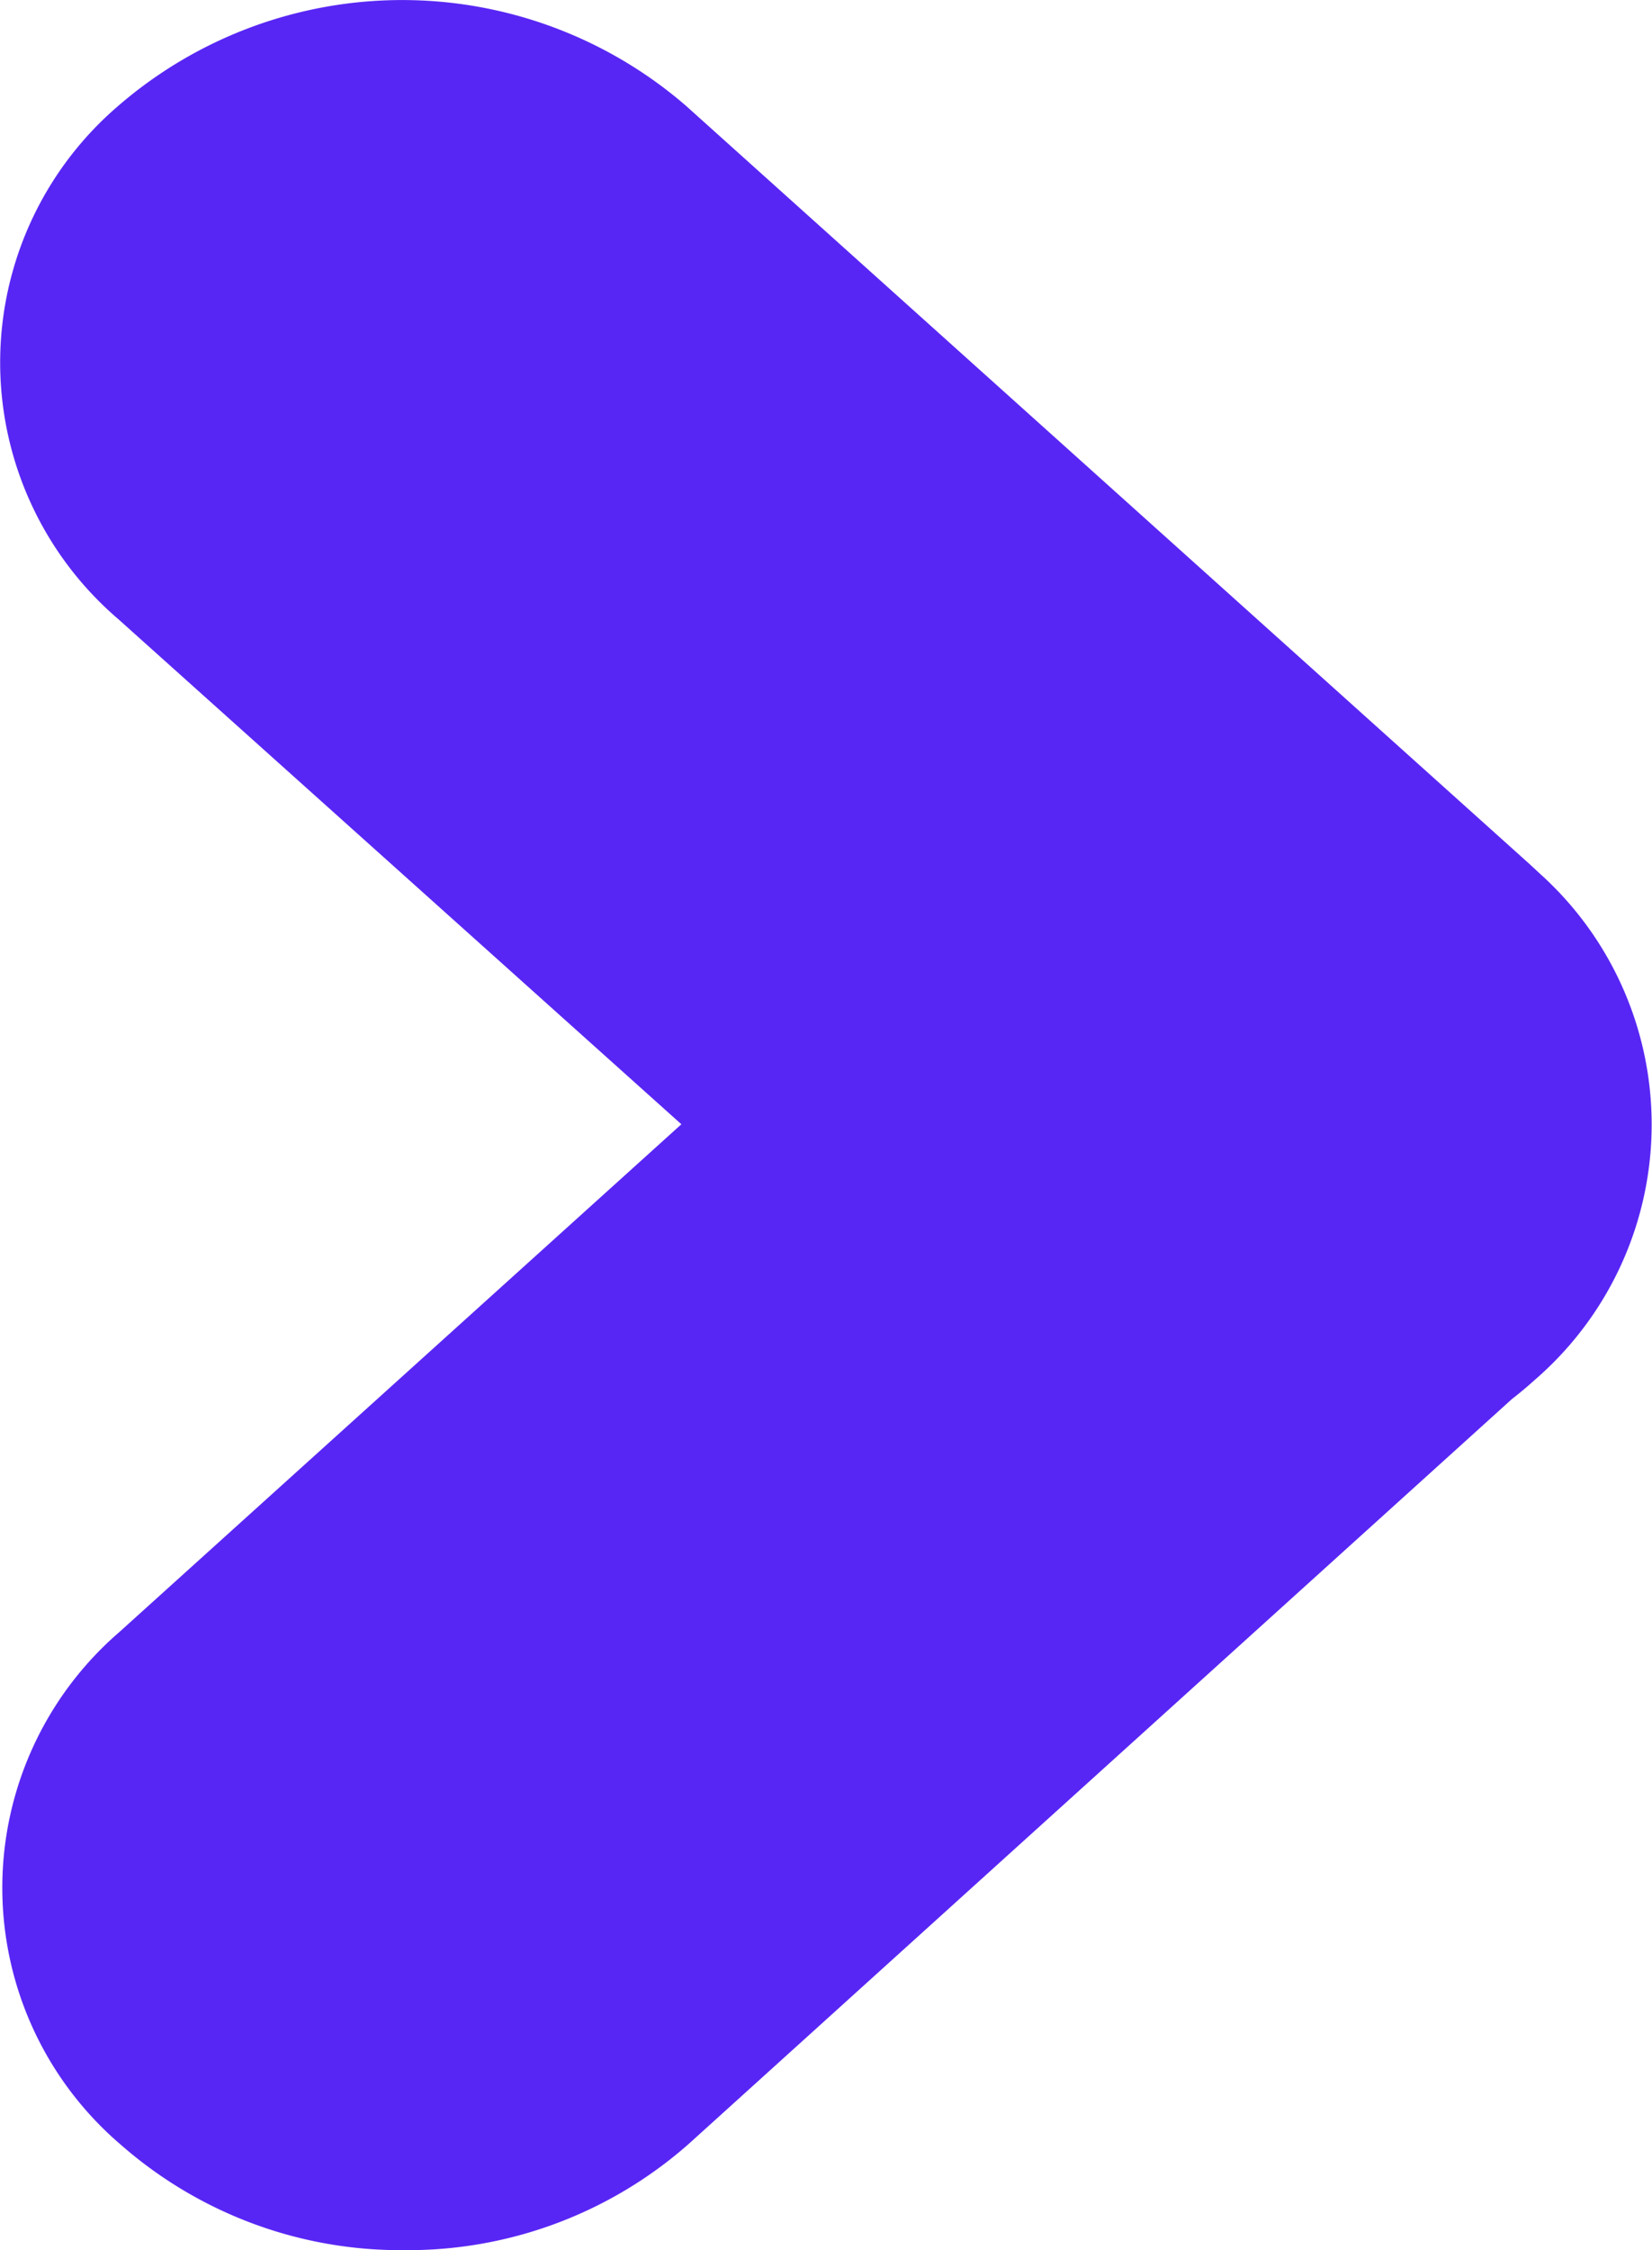 <svg xmlns="http://www.w3.org/2000/svg" width="11.153" height="15.187" viewBox="0 0 11.153 15.187">
  <defs>
    <style>
      .cls-1 {
        fill: #5826F4;
      }
    </style>
  </defs>
  <path class="cls-1" d="M10.4,5.9l-.054-.05-.015-.014L4.63.713A2.929,2.929,0,0,0,.792.72,2.28,2.28,0,0,0,.8,4.18l3.8,3.408L.807,11.014a2.28,2.28,0,0,0,.007,3.46,2.865,2.865,0,0,0,1.916.713,2.864,2.864,0,0,0,1.923-.72l5.555-5.025q.079-.061.154-.129A2.277,2.277,0,0,0,10.4,5.9"/>
</svg>
